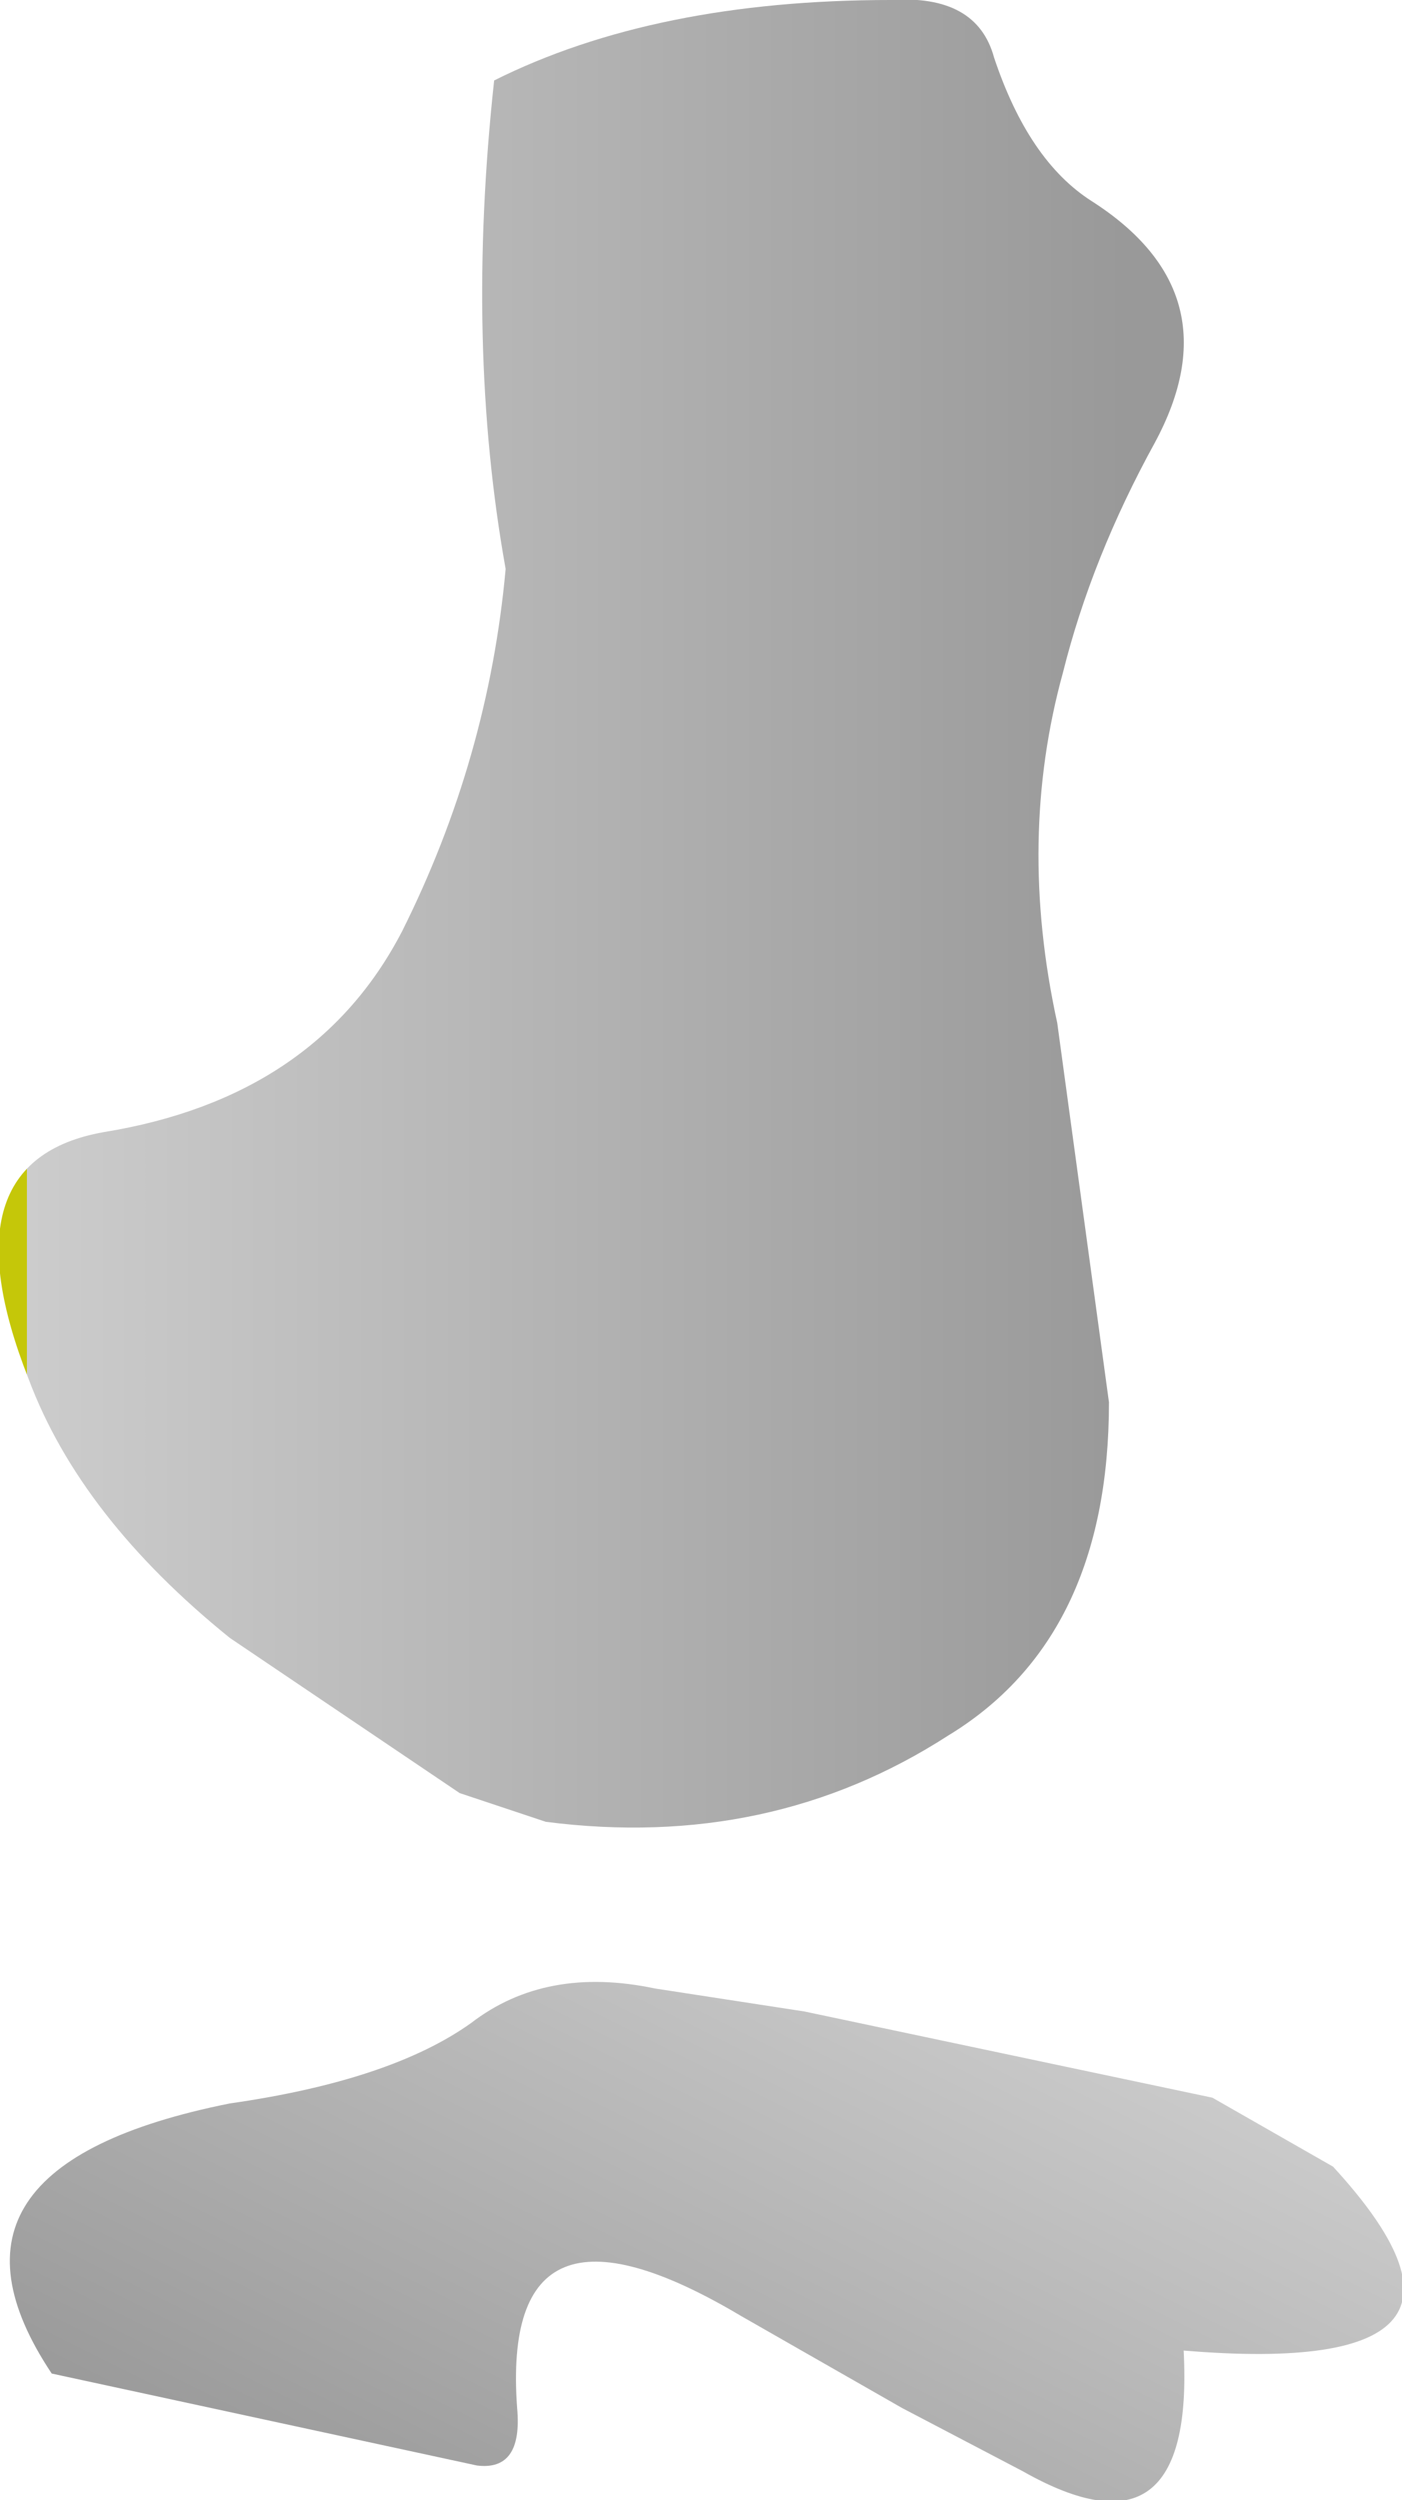 <?xml version="1.0" encoding="UTF-8" standalone="no"?>
<svg xmlns:xlink="http://www.w3.org/1999/xlink" height="21.75px" width="12.2px" xmlns="http://www.w3.org/2000/svg">
  <g transform="matrix(1.0, 0.0, 0.0, 1.0, 8.65, 39.2)">
    <path d="M0.55 -30.3 L1.0 -27.0 Q1.0 -24.95 -0.4 -24.1 -1.95 -23.1 -3.9 -23.35 L-4.65 -23.6 -6.65 -24.95 Q-7.95 -26.0 -8.4 -27.2 -9.15 -29.1 -7.75 -29.35 -5.9 -29.65 -5.15 -31.1 -4.4 -32.6 -4.25 -34.25 -4.6 -36.2 -4.35 -38.5 -2.95 -39.2 -0.9 -39.2 -0.15 -39.25 0.0 -38.7 0.3 -37.8 0.85 -37.45 2.1 -36.65 1.4 -35.35 0.85 -34.35 0.6 -33.35 0.2 -31.9 0.55 -30.3" fill="url(#gradient0)" fill-rule="evenodd" stroke="none"/>
    <path d="M1.65 -18.75 Q1.75 -16.85 0.25 -17.7 L-0.8 -18.25 -2.2 -19.05 Q-4.3 -20.3 -4.15 -18.25 -4.1 -17.7 -4.5 -17.75 L-8.2 -18.55 Q-9.4 -20.35 -6.65 -20.9 -5.25 -21.1 -4.55 -21.6 -3.9 -22.1 -2.95 -21.9 L-1.65 -21.7 1.9 -20.95 2.95 -20.35 Q4.65 -18.5 1.65 -18.75" fill="url(#gradient1)" fill-rule="evenodd" stroke="none"/>
  </g>
  <defs>
    <linearGradient gradientTransform="matrix(-0.006, 0.0, 0.0, -0.01, -3.5, -31.25)" gradientUnits="userSpaceOnUse" id="gradient0" spreadMethod="pad" x1="-819.2" x2="819.2">
      <stop offset="0.027" stop-color="#999999"/>
      <stop offset="1.0" stop-color="#cccccc"/>
      <stop offset="1.0" stop-color="#c5c709"/>
    </linearGradient>
    <linearGradient gradientTransform="matrix(0.002, -0.004, 0.006, 0.003, -2.55, -19.4)" gradientUnits="userSpaceOnUse" id="gradient1" spreadMethod="pad" x1="-819.2" x2="819.2">
      <stop offset="0.027" stop-color="#999999"/>
      <stop offset="1.0" stop-color="#cccccc"/>
      <stop offset="1.0" stop-color="#c5c709"/>
    </linearGradient>
  </defs>
</svg>
